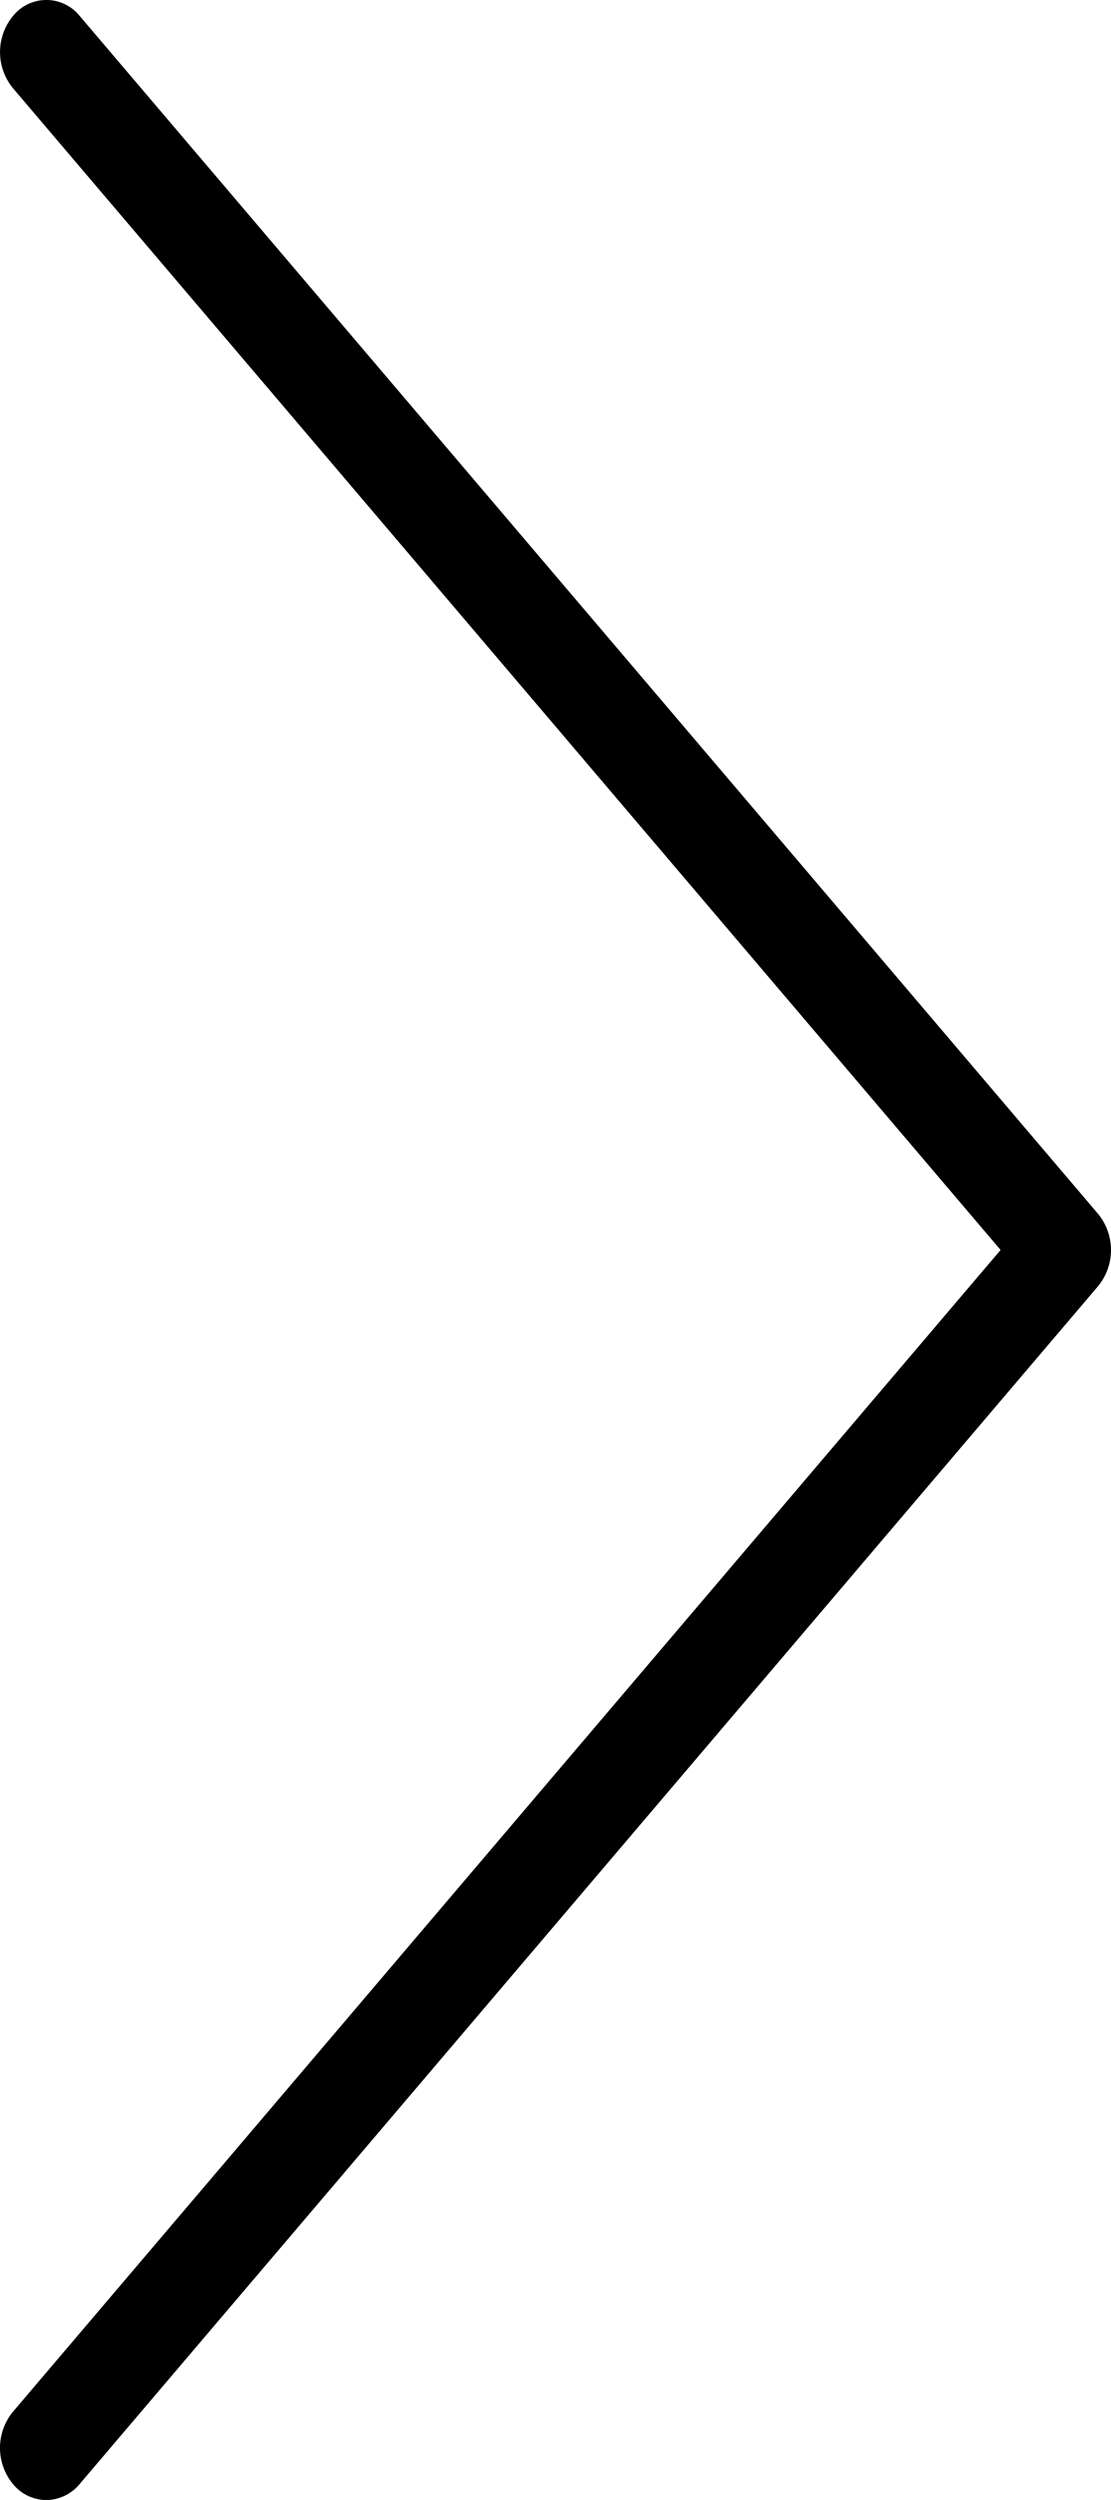 <svg xmlns="http://www.w3.org/2000/svg" width="11.522" height="25.924" viewBox="0 0 11.522 25.924">
  <path id="Path" d="M11.389,12.589.827.166A.444.444,0,0,0,.148.15.59.59,0,0,0,.133.913L10.377,12.962.133,25.011a.59.59,0,0,0,.015.764.451.451,0,0,0,.332.15.455.455,0,0,0,.347-.167L11.389,13.336A.591.591,0,0,0,11.389,12.589Z"/>
</svg>
